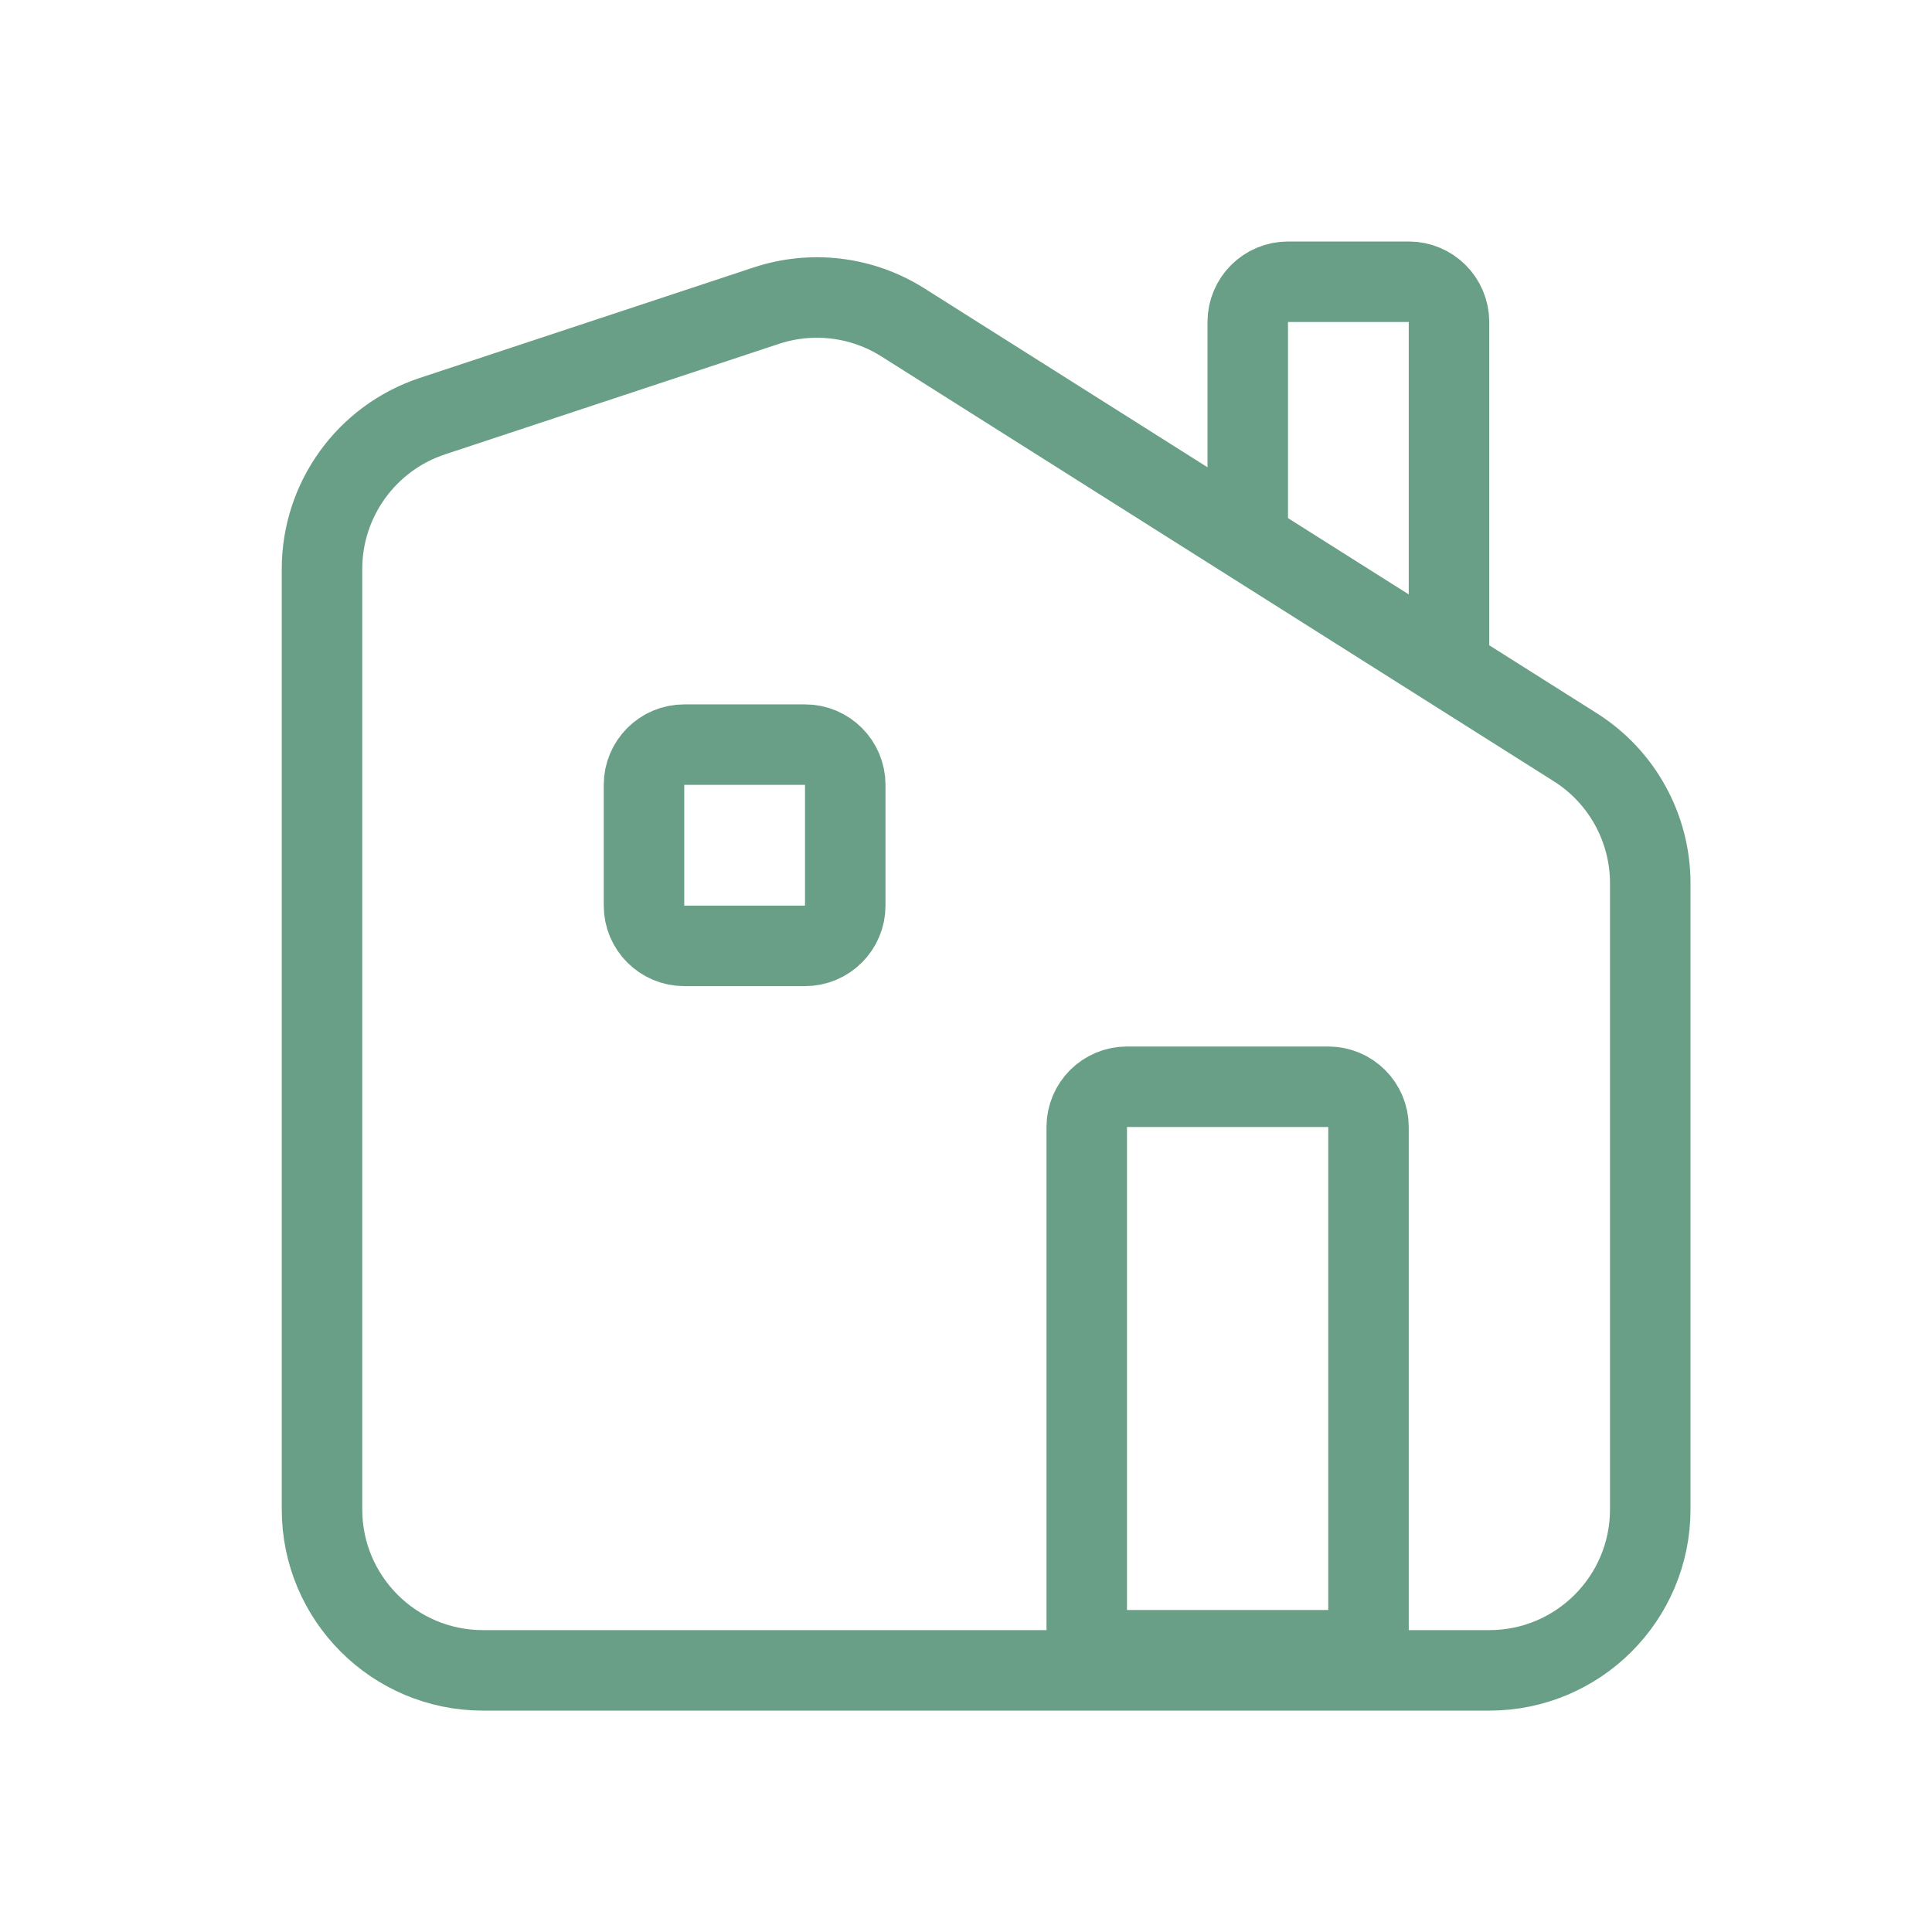 <svg width="48" height="48" viewBox="0 0 48 48" fill="none" xmlns="http://www.w3.org/2000/svg">
<path d="M36 16V8C36 7.448 35.552 7 35 7H32C31.448 7 31 7.448 31 8V13M19.038 7.594L10.743 10.339C9.106 10.881 8 12.412 8 14.137V37.5C8 39.709 9.791 41.5 12 41.5H37C39.209 41.5 41 39.709 41 37.5V21.945C41 20.573 40.297 19.296 39.136 18.564L22.432 8.01C21.42 7.37 20.175 7.218 19.038 7.594ZM17 23.5H20C20.552 23.5 21 23.052 21 22.5V19.5C21 18.948 20.552 18.5 20 18.5H17C16.448 18.5 16 18.948 16 19.5V22.5C16 23.052 16.448 23.5 17 23.5ZM34 41V28C34 27.448 33.552 27 33 27H28C27.448 27 27 27.448 27 28V41H34Z" stroke="#6A9F87" stroke-width="2" stroke-linecap="round"/>
</svg>
